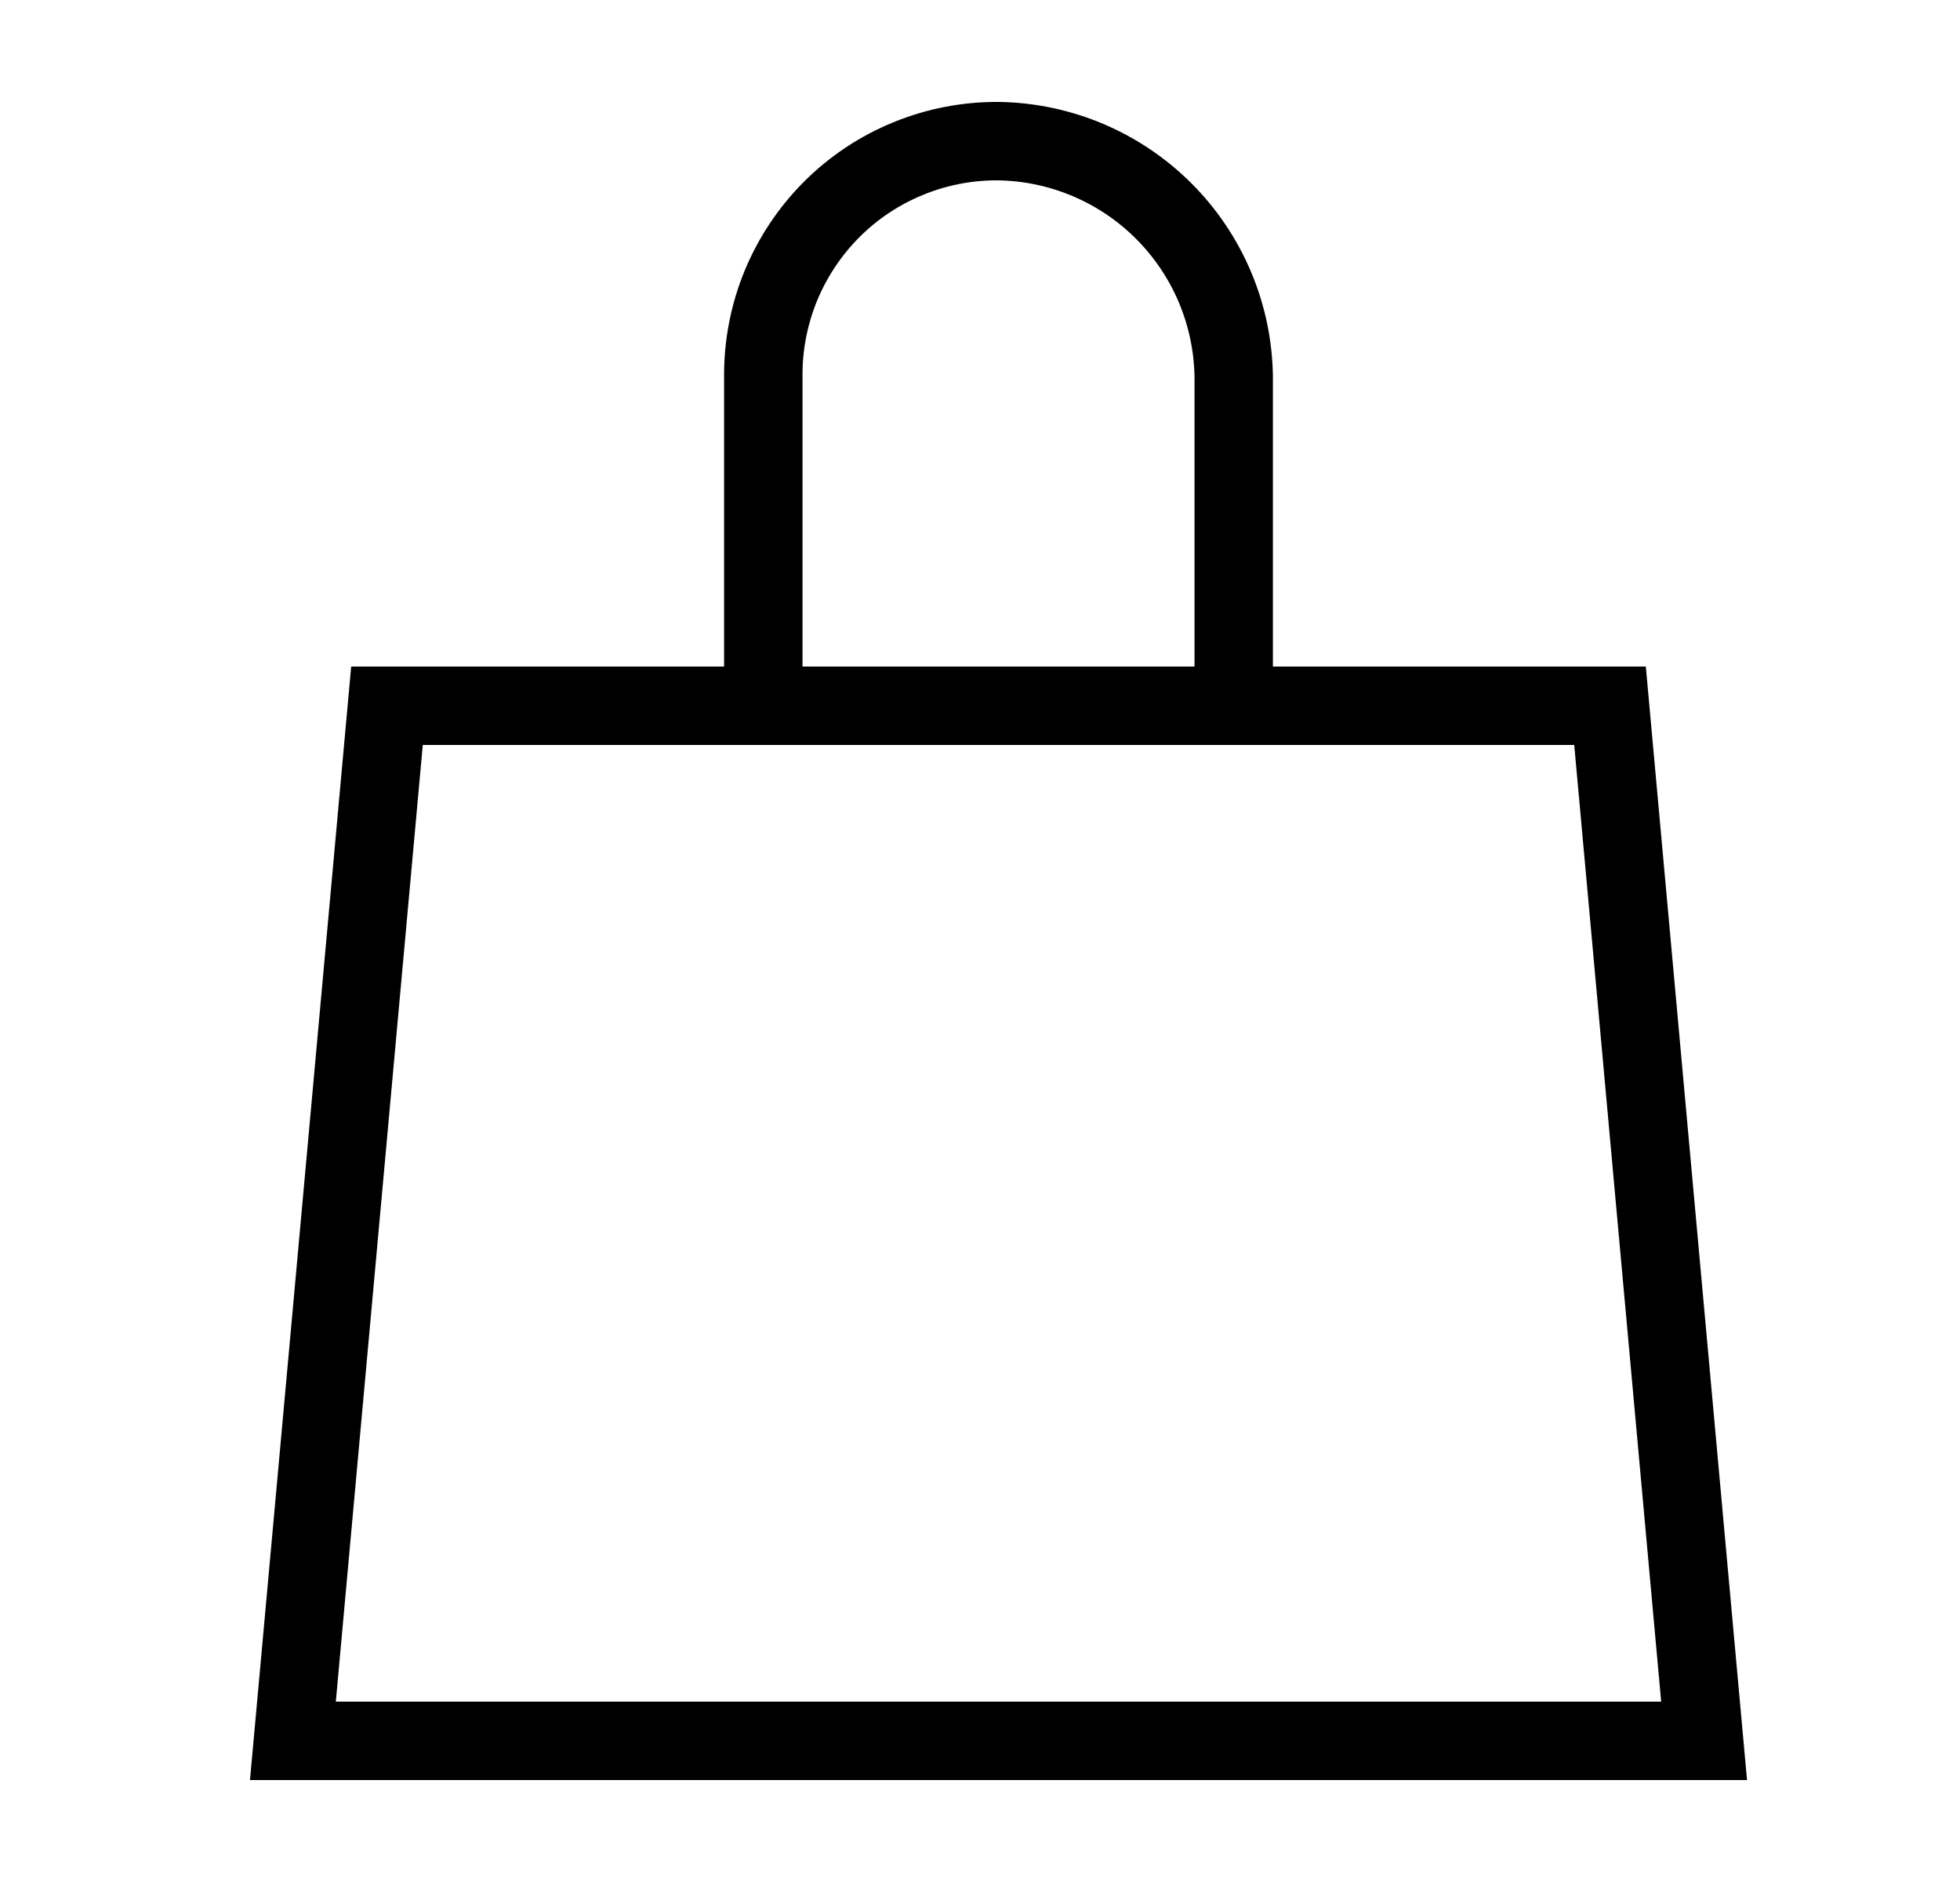 <svg width="25" height="24" viewBox="0 0 25 24" fill="none" xmlns="http://www.w3.org/2000/svg">
<path d="M9.736 9V4.8C9.733 4.405 9.809 4.013 9.958 3.648C10.108 3.283 10.329 2.951 10.608 2.671C10.887 2.392 11.219 2.171 11.585 2.022C11.95 1.872 12.342 1.797 12.736 1.8C13.528 1.812 14.284 2.132 14.844 2.692C15.404 3.252 15.724 4.008 15.736 4.8V9" stroke="black"/>
<path d="M20.536 9H4.936L3.736 22.2H21.736L20.536 9Z" stroke="black"/>
</svg>
